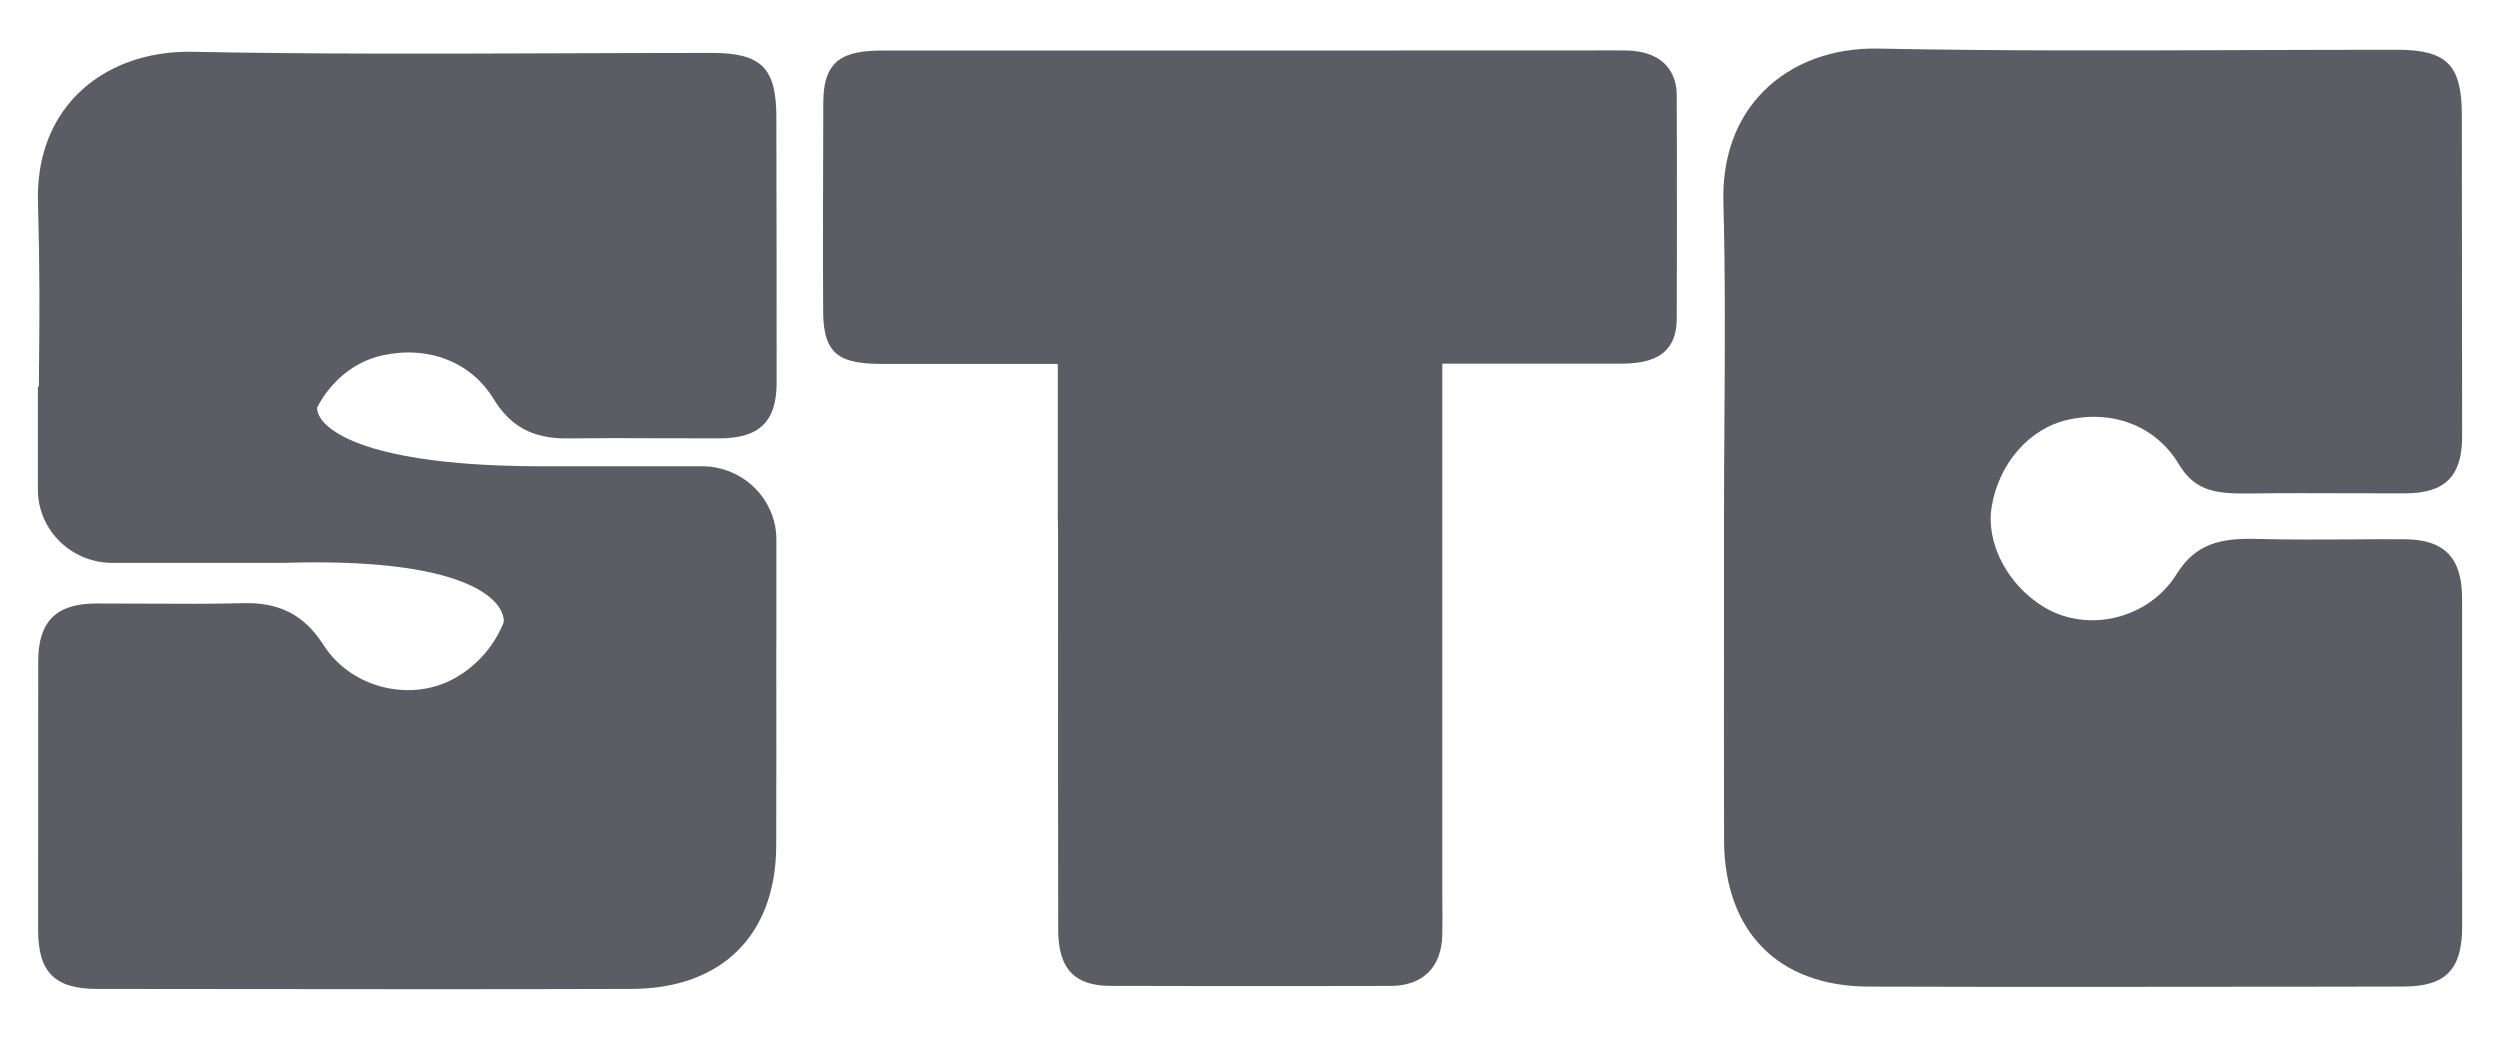 <svg width="53" height="22" viewBox="0 0 53 22" fill="none" xmlns="http://www.w3.org/2000/svg">
<path d="M9.681 14.355C8.74 14.91 7.449 14.599 6.86 13.676C6.456 13.041 5.927 12.766 5.154 12.787C4.487 12.805 3.806 12.801 3.147 12.797C2.775 12.795 2.403 12.793 2.031 12.794C1.187 12.797 0.81 13.177 0.81 14.025L0.808 19.711C0.808 20.612 1.158 20.963 2.055 20.965L3.907 20.967C5.566 20.969 7.256 20.971 8.951 20.971C10.432 20.971 11.917 20.97 13.391 20.965C15.305 20.959 16.45 19.822 16.456 17.924C16.46 16.411 16.459 15.481 16.458 14.343C16.458 14.113 16.458 13.874 16.458 13.62H16.459V11.438C16.459 10.582 15.751 9.885 14.881 9.885H11.411C7.971 9.872 7.066 9.207 6.836 8.921C6.732 8.791 6.721 8.687 6.722 8.642C7.012 8.079 7.516 7.662 8.11 7.533C9.086 7.321 9.989 7.676 10.465 8.459C10.823 9.047 11.307 9.302 12.029 9.294C12.681 9.286 13.346 9.288 13.989 9.291C14.413 9.293 14.839 9.294 15.263 9.293C16.105 9.289 16.465 8.935 16.465 8.106C16.465 5.885 16.463 4.847 16.459 2.707V2.473C16.457 1.438 16.138 1.123 15.094 1.122C14.008 1.122 12.923 1.126 11.838 1.13C9.297 1.139 6.671 1.149 4.09 1.098C3.105 1.078 2.231 1.401 1.632 2.006C1.065 2.579 0.779 3.367 0.805 4.286C0.845 5.745 0.838 6.616 0.828 7.719C0.827 7.874 0.826 8.033 0.824 8.198H0.803V10.38C0.803 11.236 1.51 11.933 2.381 11.933H6.004C9.214 11.833 10.214 12.432 10.523 12.798C10.68 12.984 10.682 13.141 10.68 13.186C10.503 13.649 10.148 14.08 9.681 14.355Z" fill="#5C5C64"/>
<path d="M29.635 1.07H33.536C33.639 1.07 33.742 1.07 33.844 1.069C34.048 1.068 34.252 1.067 34.455 1.07C35.44 1.082 35.547 1.734 35.547 2.014L35.55 3.154C35.551 4.335 35.553 5.557 35.547 6.759C35.543 7.599 34.914 7.707 34.368 7.709C32.817 7.711 32.128 7.71 30.577 7.71V18.887C30.577 18.99 30.578 19.092 30.578 19.195C30.58 19.4 30.581 19.604 30.577 19.809C30.566 20.503 30.166 20.901 29.479 20.902L28.079 20.904C27.355 20.904 26.62 20.905 25.881 20.905C25.1 20.905 24.317 20.904 23.539 20.901C22.777 20.898 22.436 20.534 22.434 19.72C22.43 17.562 22.43 15.403 22.431 13.245V11.257L22.425 10.929V8.537C22.425 8.263 22.425 7.99 22.425 7.716C22.208 7.716 21.991 7.716 21.774 7.716C20.48 7.716 20.049 7.716 18.755 7.716C17.84 7.716 17.456 7.562 17.451 6.61C17.444 5.334 17.448 4.038 17.452 2.786L17.454 2.166C17.456 1.246 17.905 1.071 18.732 1.071H29.634L29.635 1.07Z" fill="#5C5C64"/>
<path d="M50.976 11.432C50.604 11.43 50.233 11.432 49.861 11.435C49.202 11.439 48.52 11.443 47.853 11.425C47.076 11.404 46.549 11.522 46.144 12.171C45.557 13.116 44.268 13.435 43.329 12.868C42.566 12.407 42.101 11.521 42.221 10.76C42.368 9.829 43.021 9.08 43.844 8.898C44.817 8.682 45.718 9.046 46.195 9.847C46.553 10.448 47.041 10.471 47.76 10.461C48.413 10.452 49.077 10.455 49.72 10.457C50.145 10.459 50.57 10.46 50.995 10.459C51.837 10.456 52.197 10.095 52.197 9.253C52.197 6.899 52.195 4.784 52.191 2.429C52.189 1.377 51.87 1.056 50.825 1.055C49.739 1.055 48.653 1.059 47.567 1.062C45.027 1.072 42.401 1.081 39.822 1.03C38.849 1.01 37.983 1.333 37.384 1.937C36.803 2.523 36.51 3.335 36.536 4.286C36.578 5.835 36.568 7.415 36.558 8.943C36.553 9.616 36.549 10.289 36.549 10.962V12.988C36.547 14.596 36.546 16.203 36.55 17.811C36.556 19.75 37.702 20.91 39.615 20.916C41.092 20.921 42.58 20.922 44.063 20.922C45.766 20.922 47.463 20.92 49.129 20.918L50.951 20.915C51.849 20.914 52.198 20.557 52.198 19.64L52.196 12.684C52.196 11.822 51.819 11.436 50.975 11.432L50.976 11.432Z" fill="#5C5C64"/>
</svg>
